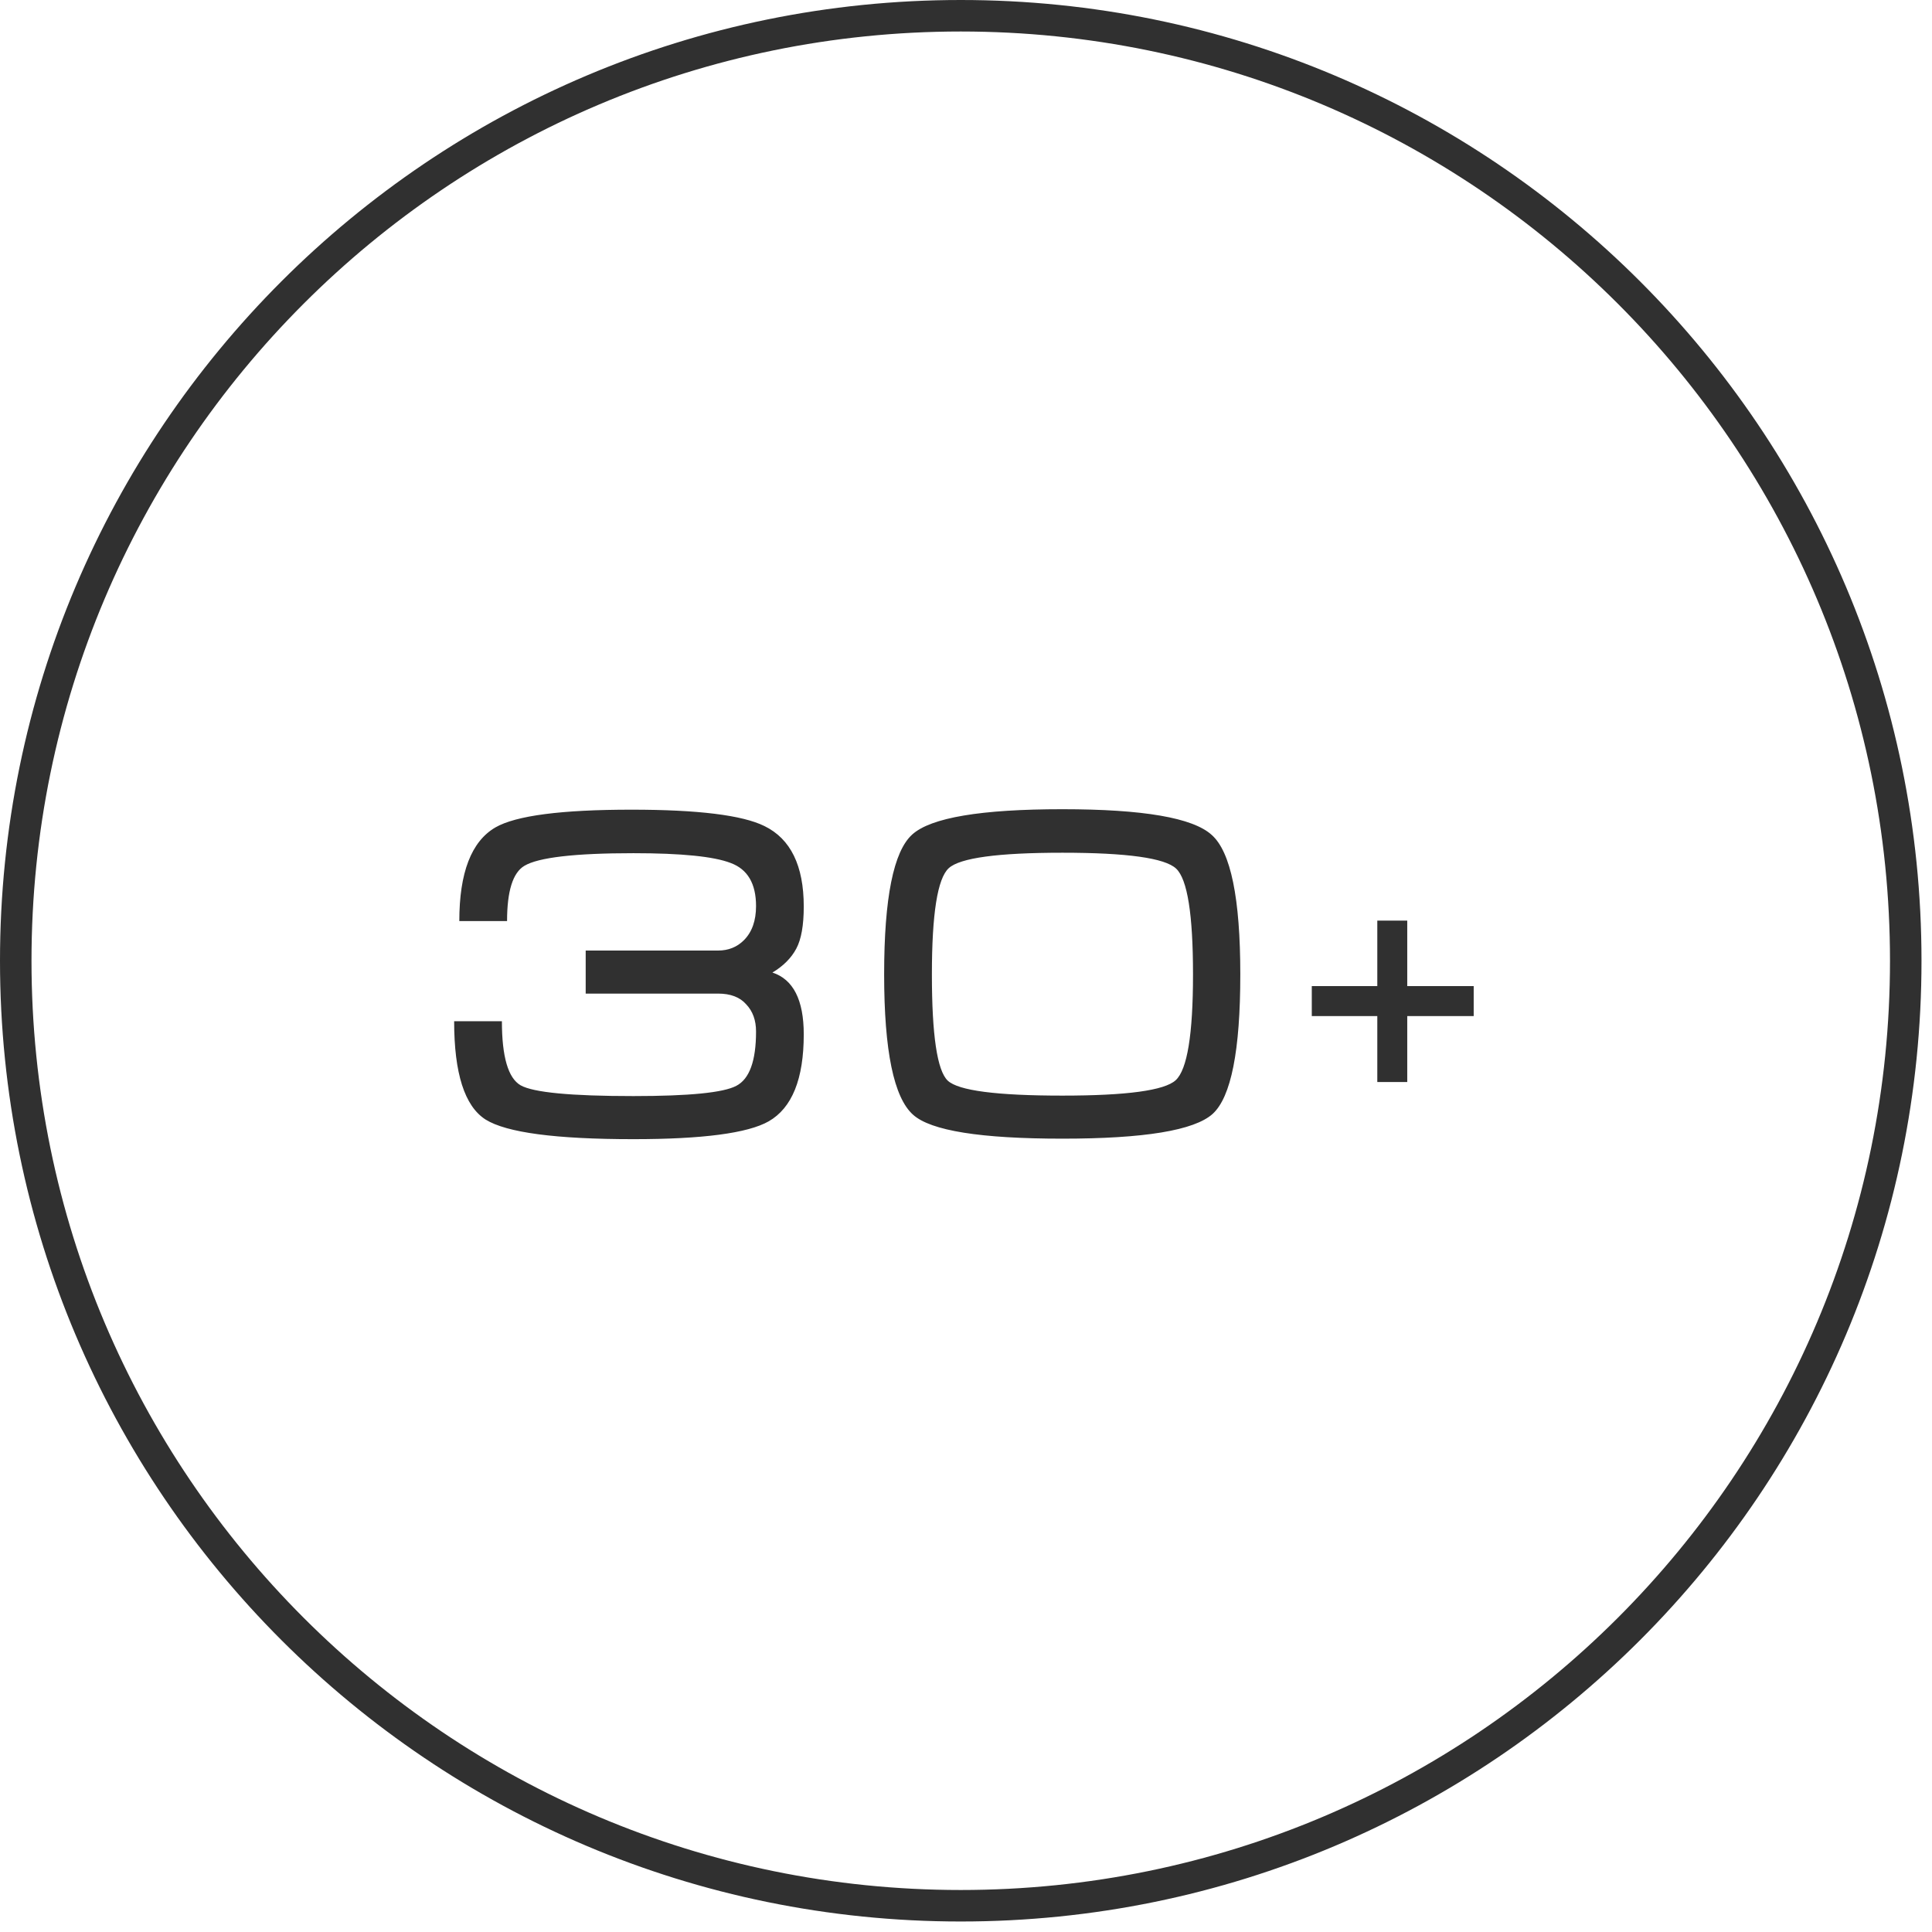 <?xml version="1.0" encoding="UTF-8"?> <svg xmlns="http://www.w3.org/2000/svg" width="46" height="46" viewBox="0 0 46 46" fill="none"><g clip-path="url(#clip0_3760_45)"><path d="M22.875 45.375C35.301 45.375 45.375 35.301 45.375 22.875C45.375 10.449 35.301 0.375 22.875 0.375C10.449 0.375 0.375 10.449 0.375 22.875C0.375 35.301 10.449 45.375 22.875 45.375Z" stroke="#303030" stroke-width="0.75"></path><path d="M17.098 22.632C17.343 22.632 17.547 22.55 17.711 22.387C17.904 22.194 18.001 21.923 18.001 21.573C18.001 21.039 17.8 20.697 17.399 20.548C16.998 20.392 16.225 20.314 15.081 20.314C13.685 20.314 12.819 20.415 12.485 20.615C12.21 20.779 12.073 21.217 12.073 21.93H10.936C10.936 20.779 11.222 20.036 11.794 19.701C12.284 19.419 13.365 19.278 15.037 19.278C16.619 19.278 17.674 19.408 18.201 19.668C18.825 19.973 19.137 20.611 19.137 21.585C19.137 22.03 19.078 22.365 18.959 22.587C18.84 22.81 18.651 23 18.391 23.156C18.888 23.319 19.137 23.809 19.137 24.627C19.137 25.689 18.859 26.38 18.301 26.699C17.804 26.981 16.73 27.123 15.081 27.123C13.231 27.123 12.058 26.967 11.56 26.655C11.062 26.335 10.813 25.555 10.813 24.315H11.95C11.95 25.161 12.099 25.67 12.396 25.841C12.7 26.012 13.595 26.097 15.081 26.097C16.411 26.097 17.228 26.016 17.533 25.852C17.845 25.689 18.001 25.258 18.001 24.56C18.001 24.292 17.923 24.077 17.767 23.913C17.618 23.743 17.395 23.657 17.098 23.657H13.945V22.632H17.098ZM29.531 23.2C29.531 25.013 29.312 26.12 28.873 26.521C28.435 26.915 27.243 27.111 25.296 27.111C23.35 27.111 22.165 26.922 21.742 26.543C21.281 26.135 21.051 25.02 21.051 23.2C21.051 21.38 21.274 20.27 21.72 19.869C22.165 19.467 23.358 19.267 25.296 19.267C27.22 19.267 28.405 19.471 28.851 19.88C29.304 20.281 29.531 21.388 29.531 23.2ZM28.405 23.2C28.405 21.774 28.272 20.935 28.004 20.682C27.737 20.429 26.834 20.303 25.296 20.303C23.759 20.303 22.856 20.426 22.589 20.671C22.321 20.916 22.188 21.759 22.188 23.2C22.188 24.649 22.314 25.492 22.566 25.73C22.819 25.967 23.729 26.086 25.296 26.086C26.827 26.086 27.726 25.964 27.993 25.719C28.268 25.466 28.405 24.627 28.405 23.2ZM31.233 23.479H32.793V21.919H33.506V23.479H35.088V24.192H33.506V25.763H32.793V24.192H31.233V23.479Z" fill="#303030"></path></g><defs><clipPath id="clip0_3760_45"><rect width="46" height="46" fill="white"></rect></clipPath></defs></svg> 